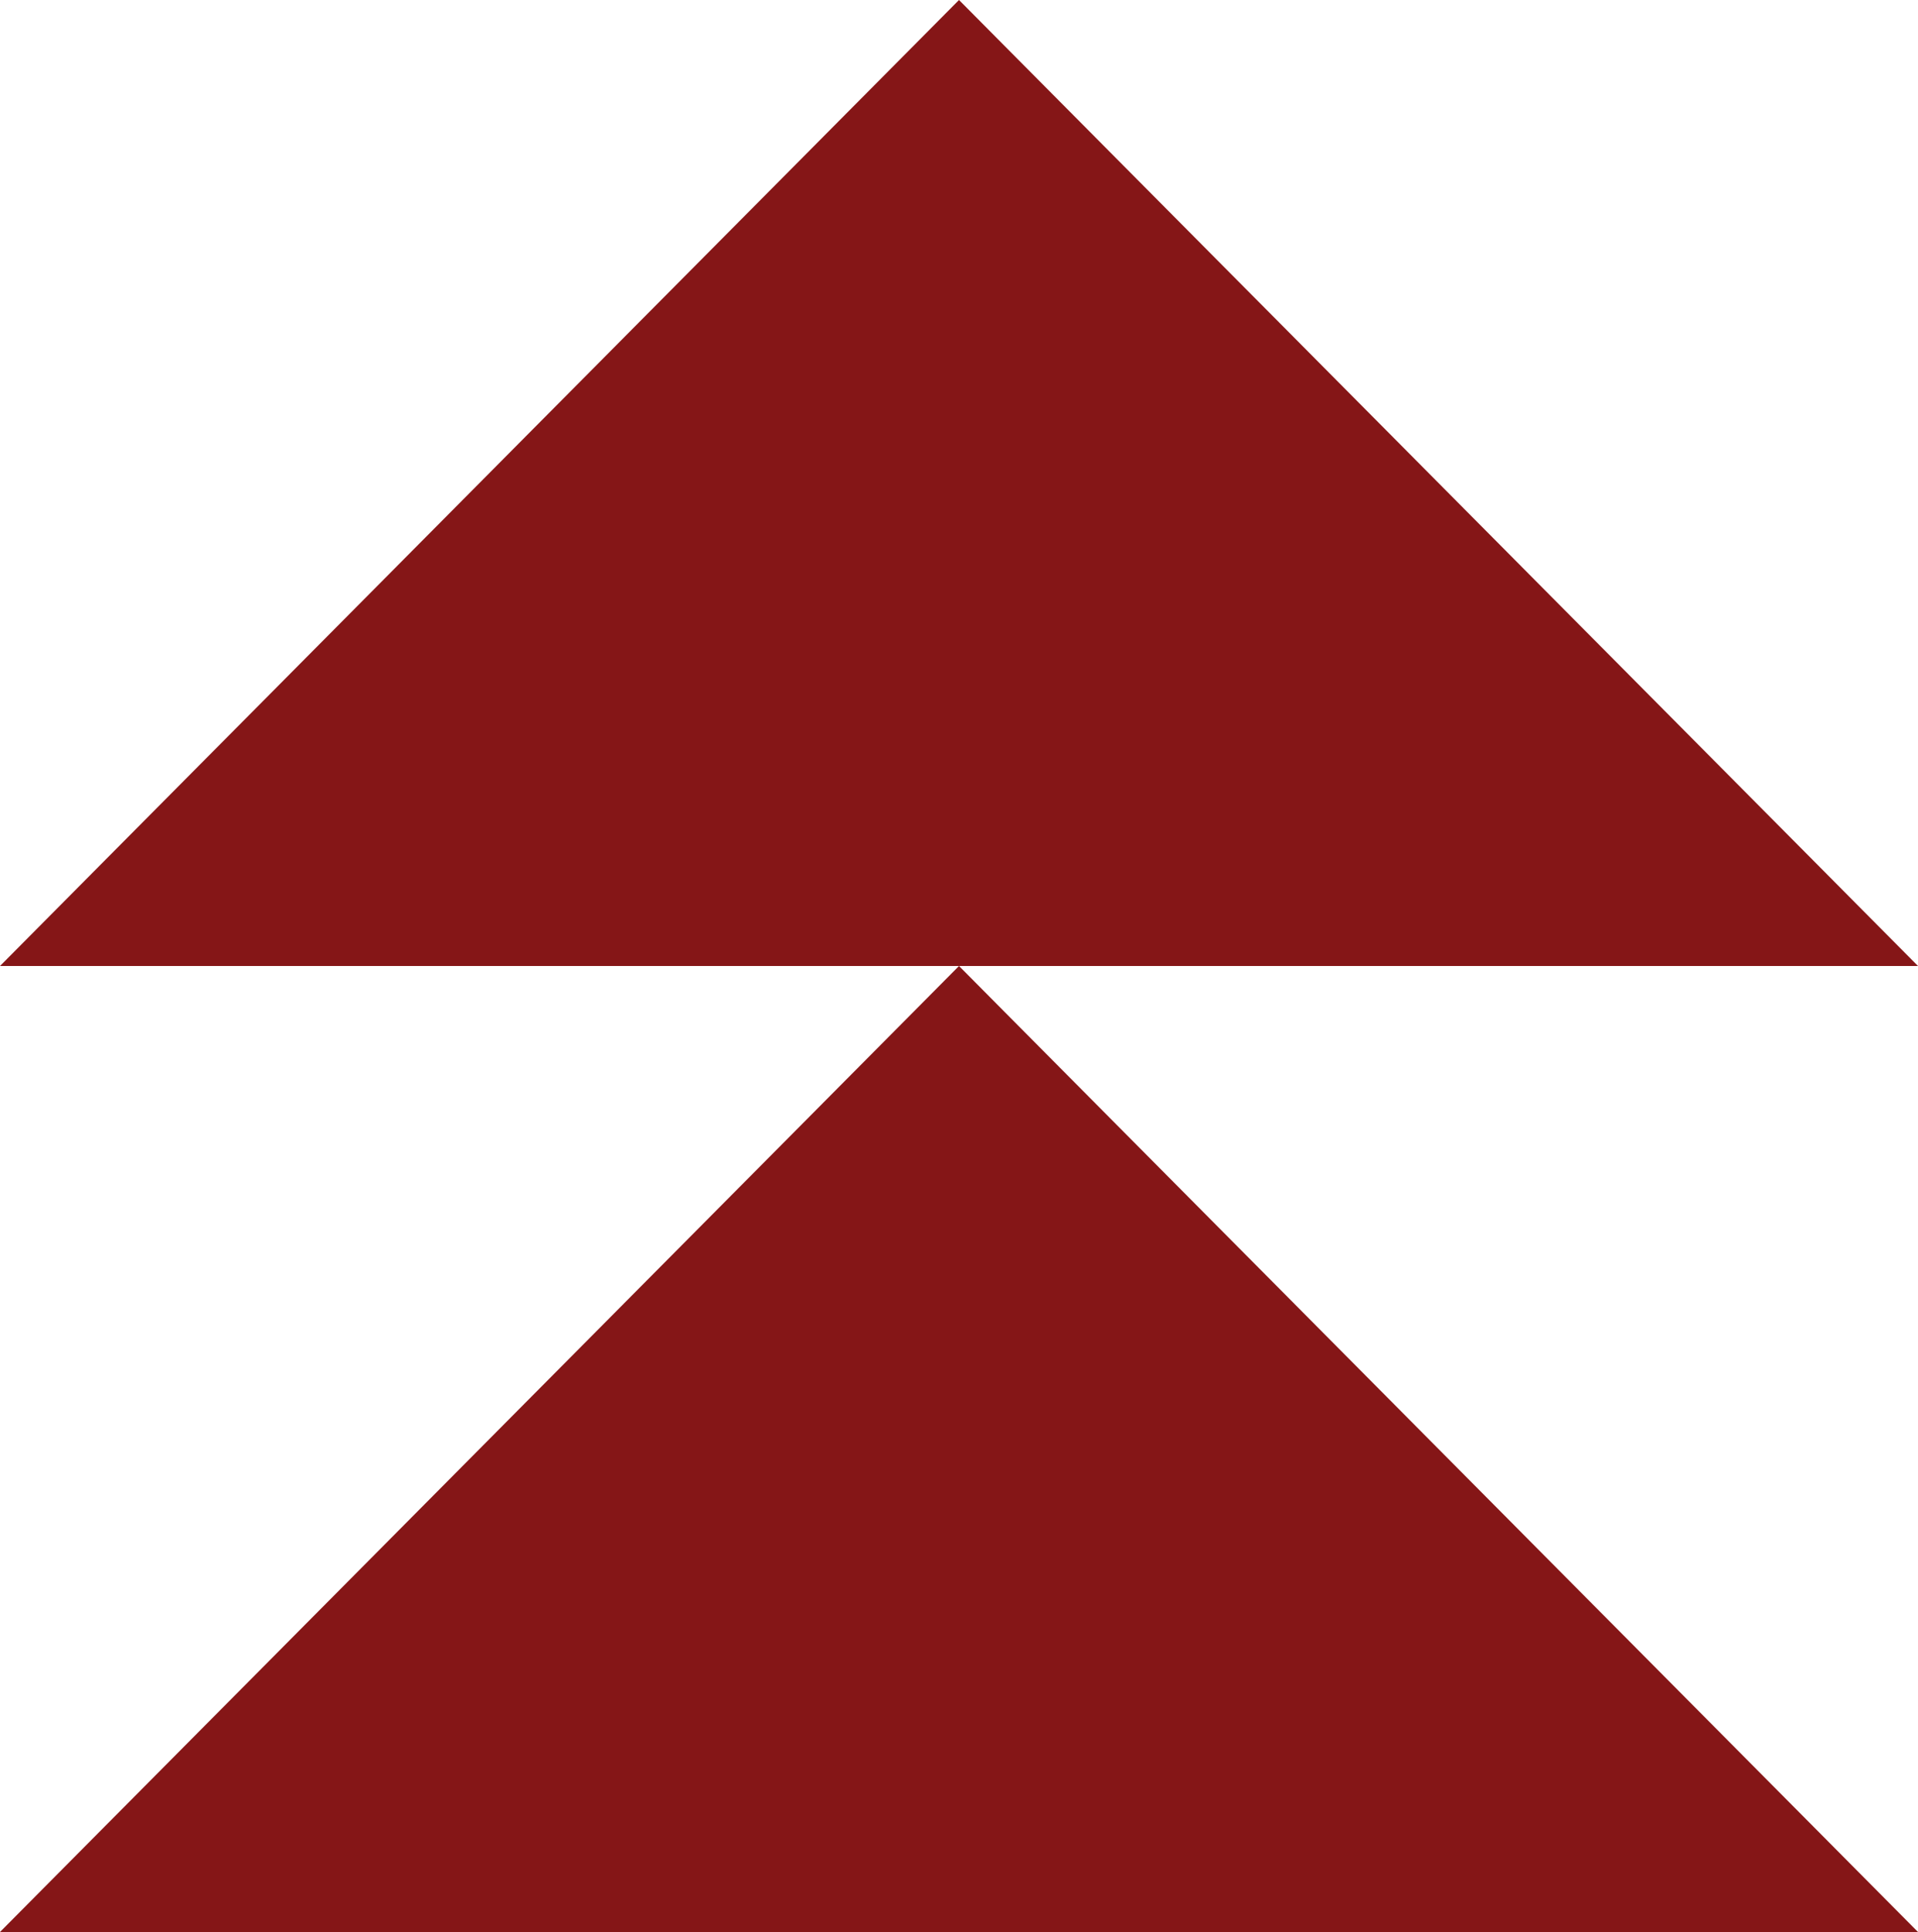 <svg xmlns="http://www.w3.org/2000/svg" width="139" height="140" viewBox="0 0 139 140" fill="none"><g clip-path="url(#clip0_260_136)"><path d="M139 70L69.5 0L-0 70H69.5L-0 140H139L69.5 70H139Z" fill="#851617"></path></g><defs><clipPath id="clip0_260_136"><rect width="139" height="140" fill="white"></rect></clipPath></defs></svg>
